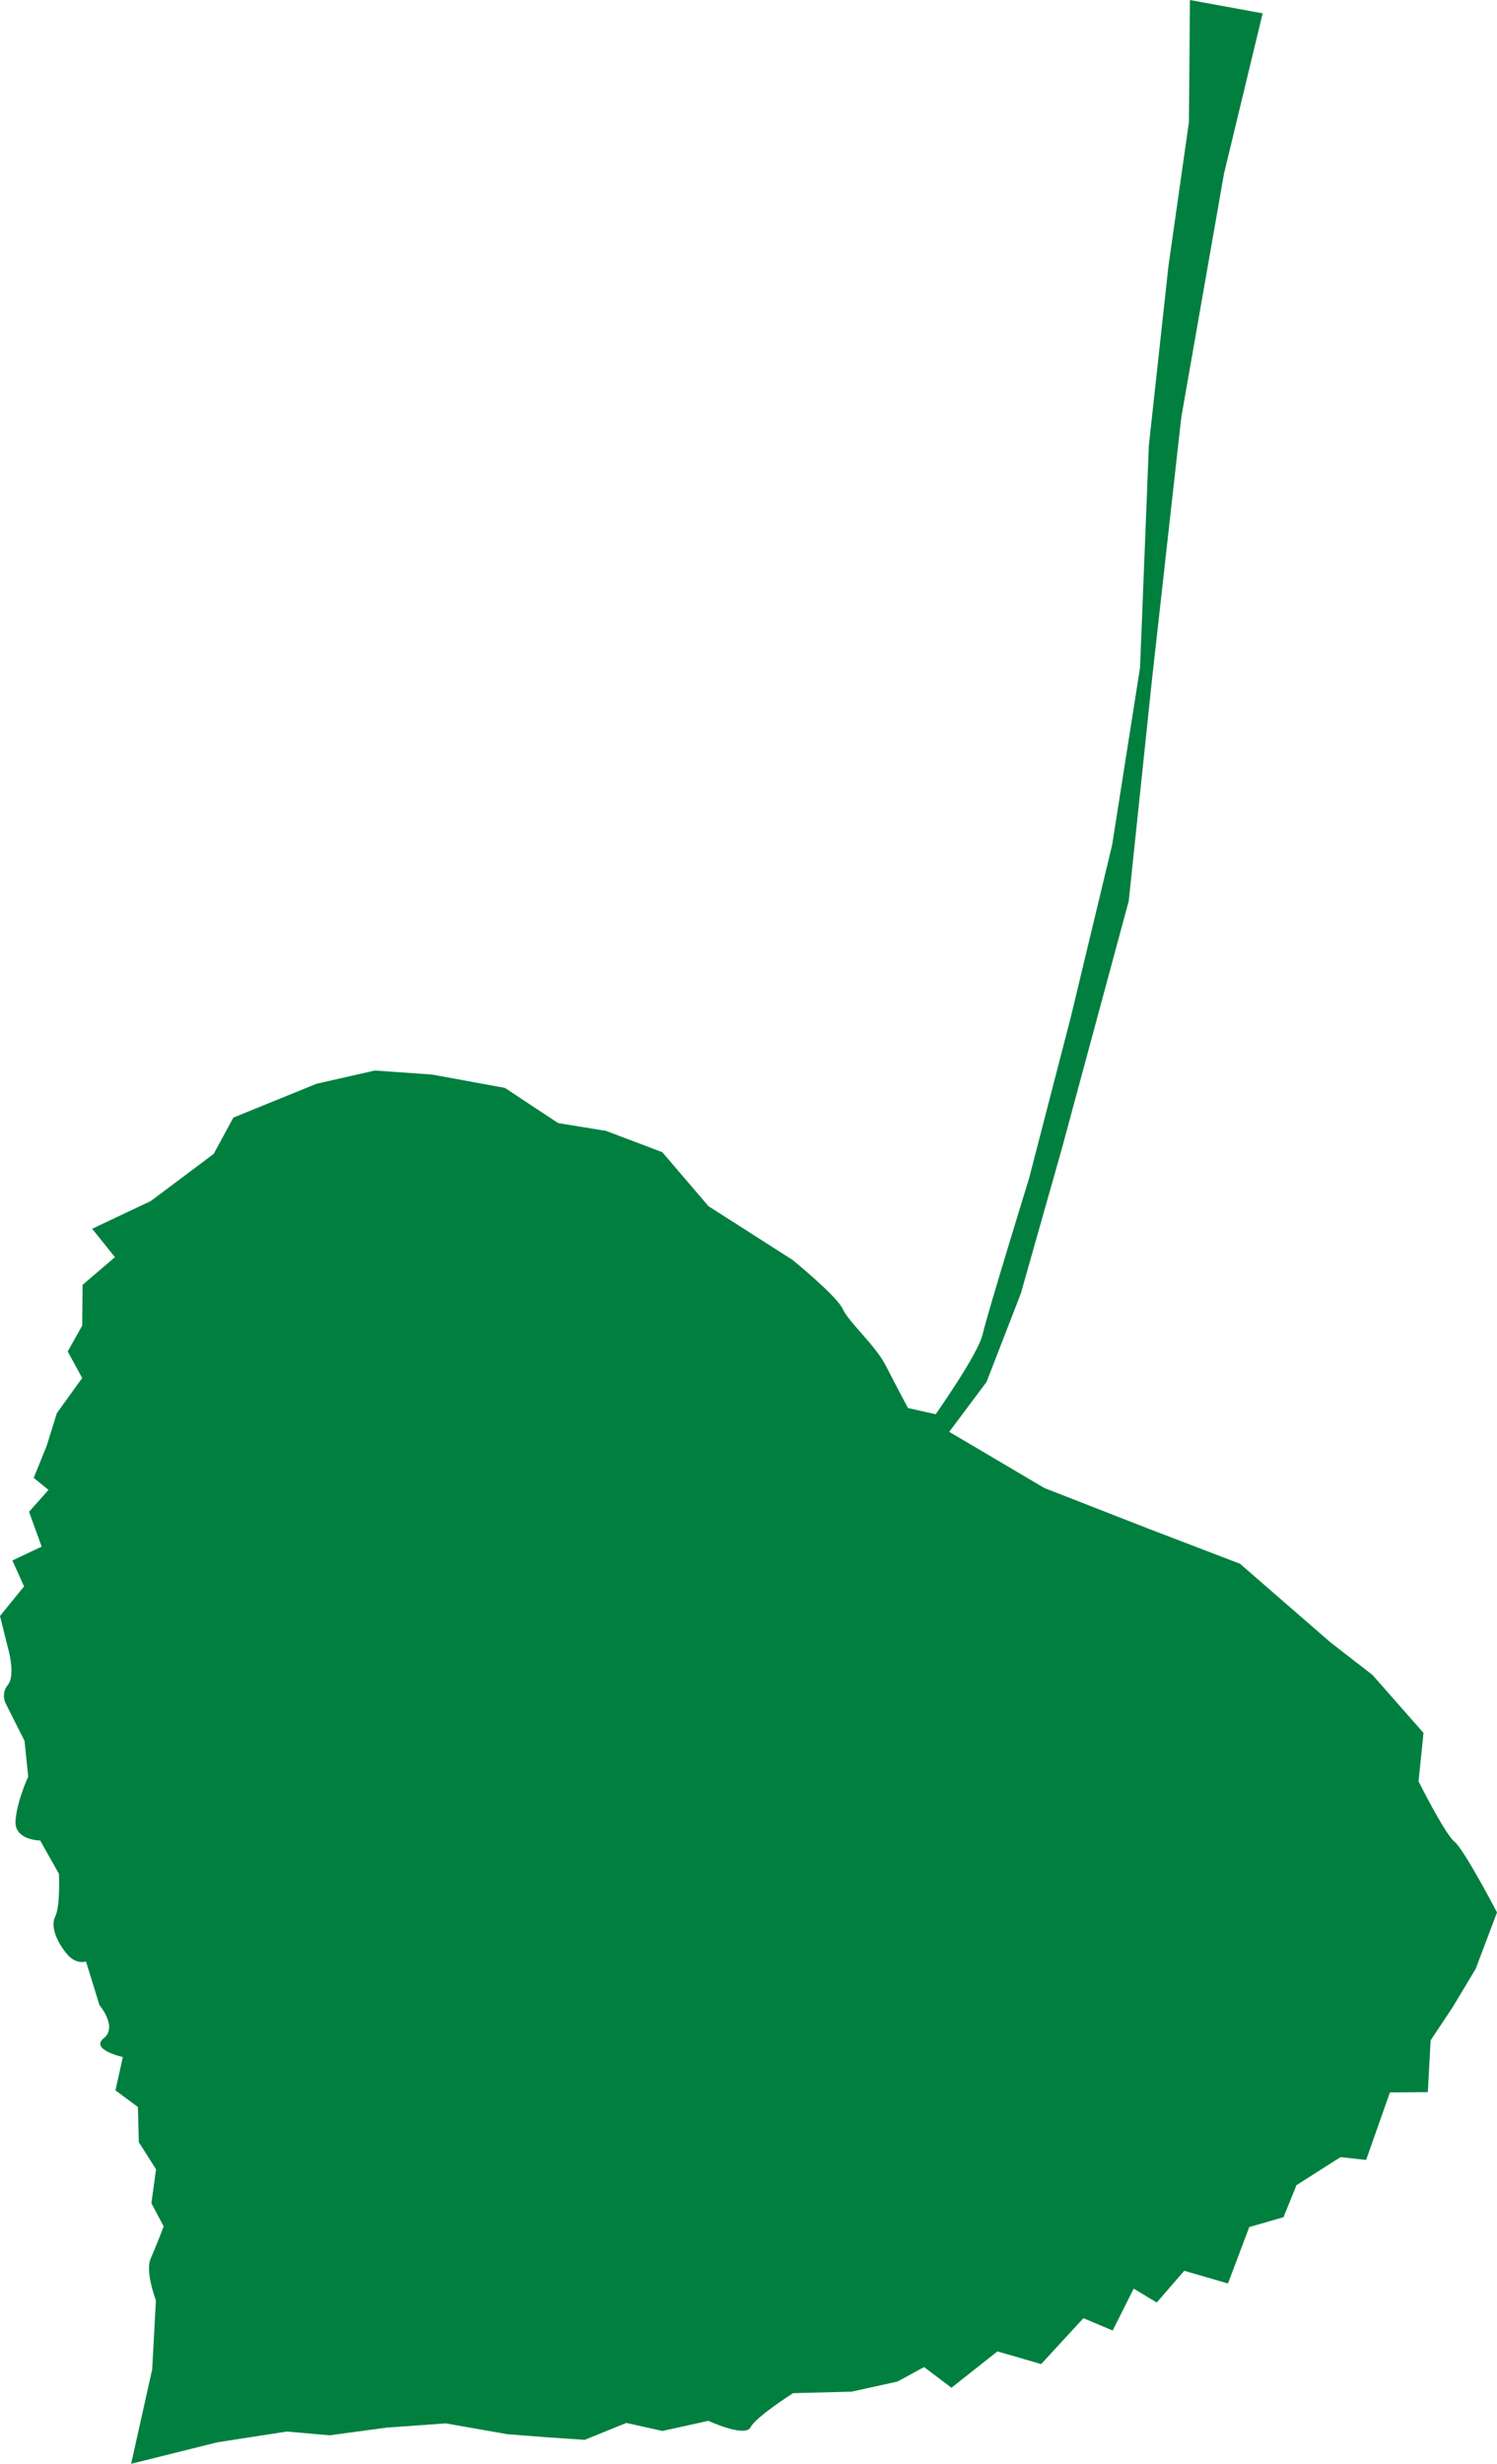 <?xml version="1.0"?><svg width="485.431" height="798.363" xmlns="http://www.w3.org/2000/svg" version="1.1">

 <g>
  <title>Layer 1</title>
  <g id="layer1">
   <path d="m42.522,798.363l6.822,-30.57l1.218,-22.381c0,0 -3.589,-9.296 -1.686,-13.591c1.902,-4.295 4.206,-10.388 4.206,-10.388l-3.99,-7.498l1.508,-10.99l-5.587,-8.798l-0.29,-11.391l-7.289,-5.402l2.407,-10.79c0,0 -10.789,-2.407 -6.189,-6.1c4.599,-3.693 -1.39,-10.693 -1.39,-10.693l-4.384,-14.193c0,0 -3.098,1.196 -6.093,-2.303c-2.994,-3.5 -5.588,-8.798 -3.886,-12.194c1.702,-3.396 1.212,-13.888 1.212,-13.888l-6.086,-10.797c0,0 -8.493,-0.007 -7.988,-6.502c0.506,-6.495 4.11,-14.185 4.11,-14.185l-1.189,-11.592l-5.885,-11.696c0,0 -2.095,-3.299 0.505,-6.495c2.601,-3.195 -0.089,-12.29 -0.089,-12.29l-2.489,-9.994l7.803,-9.586l-3.79,-8.396l9.497,-4.488l-4.087,-11.295l6.301,-7.089l-4.792,-3.901l4.206,-10.388l3.306,-10.589l8.204,-11.384l-4.689,-8.597l4.704,-8.389l0.112,-13.19l10.5,-8.983l-7.386,-9.2l18.993,-8.975l20.397,-15.27l6.406,-11.785l26.988,-10.967l18.889,-4.28l18.584,1.315l23.578,4.318l17.276,11.406l15.485,2.512l18.28,6.911l14.972,17.5l27.263,17.41c0,0 14.378,11.704 16.273,15.902c1.895,4.199 10.581,11.8 13.873,18.198c3.292,6.398 7.282,13.896 7.282,13.896l8.991,2.006c0,0 13.807,-19.572 15.211,-25.866c1.405,-6.294 15.033,-50.447 15.033,-50.447l13.636,-52.646l13.339,-55.544l9.045,-57.447l2.862,-72.04l6.346,-58.048l6.637,-46.657l0.335,-39.568l23.577,4.318l-12.536,51.948l-13.86,79.025l-9.468,84.725l-7.558,71.936l-21.654,80.118l-13.332,47.051l-11.117,28.667l-12.105,16.176l30.86,18.214l33.861,13.219l29.567,11.318l29.254,25.406l13.68,10.604l16.57,18.8l-1.613,15.686c0,0 8.478,16.994 11.674,19.595c3.195,2.601 13.768,22.894 13.768,22.894l-6.911,18.279l-7.505,12.484l-7.104,10.685l-0.914,16.786l-12.29,0.089l-7.714,21.876l-8.292,-0.907l-14.297,9.08l-4.206,10.388l-11.094,3.188l-6.911,18.279l-14.185,-4.109l-8.902,10.284l-7.491,-4.503l-6.806,13.583l-9.489,-4.006l-13.703,14.876l-14.185,-4.109l-14.898,11.777l-8.888,-6.702l-8.597,4.688l-14.891,3.285l-18.985,0.482c0,0 -12.098,7.683 -13.799,11.079c-1.702,3.396 -13.688,-2.11 -13.688,-2.11l-14.891,3.284l-11.688,-2.609l-13.495,5.484l-12.089,-0.81l-12.989,-1.011l-19.981,-3.515l-19.186,1.382l-18.488,2.481l-13.888,-1.211l-22.485,3.477l-27.984,6.97l0,0z" fill="#007f3f" id="path6184"/>
  </g>
 </g>
</svg>